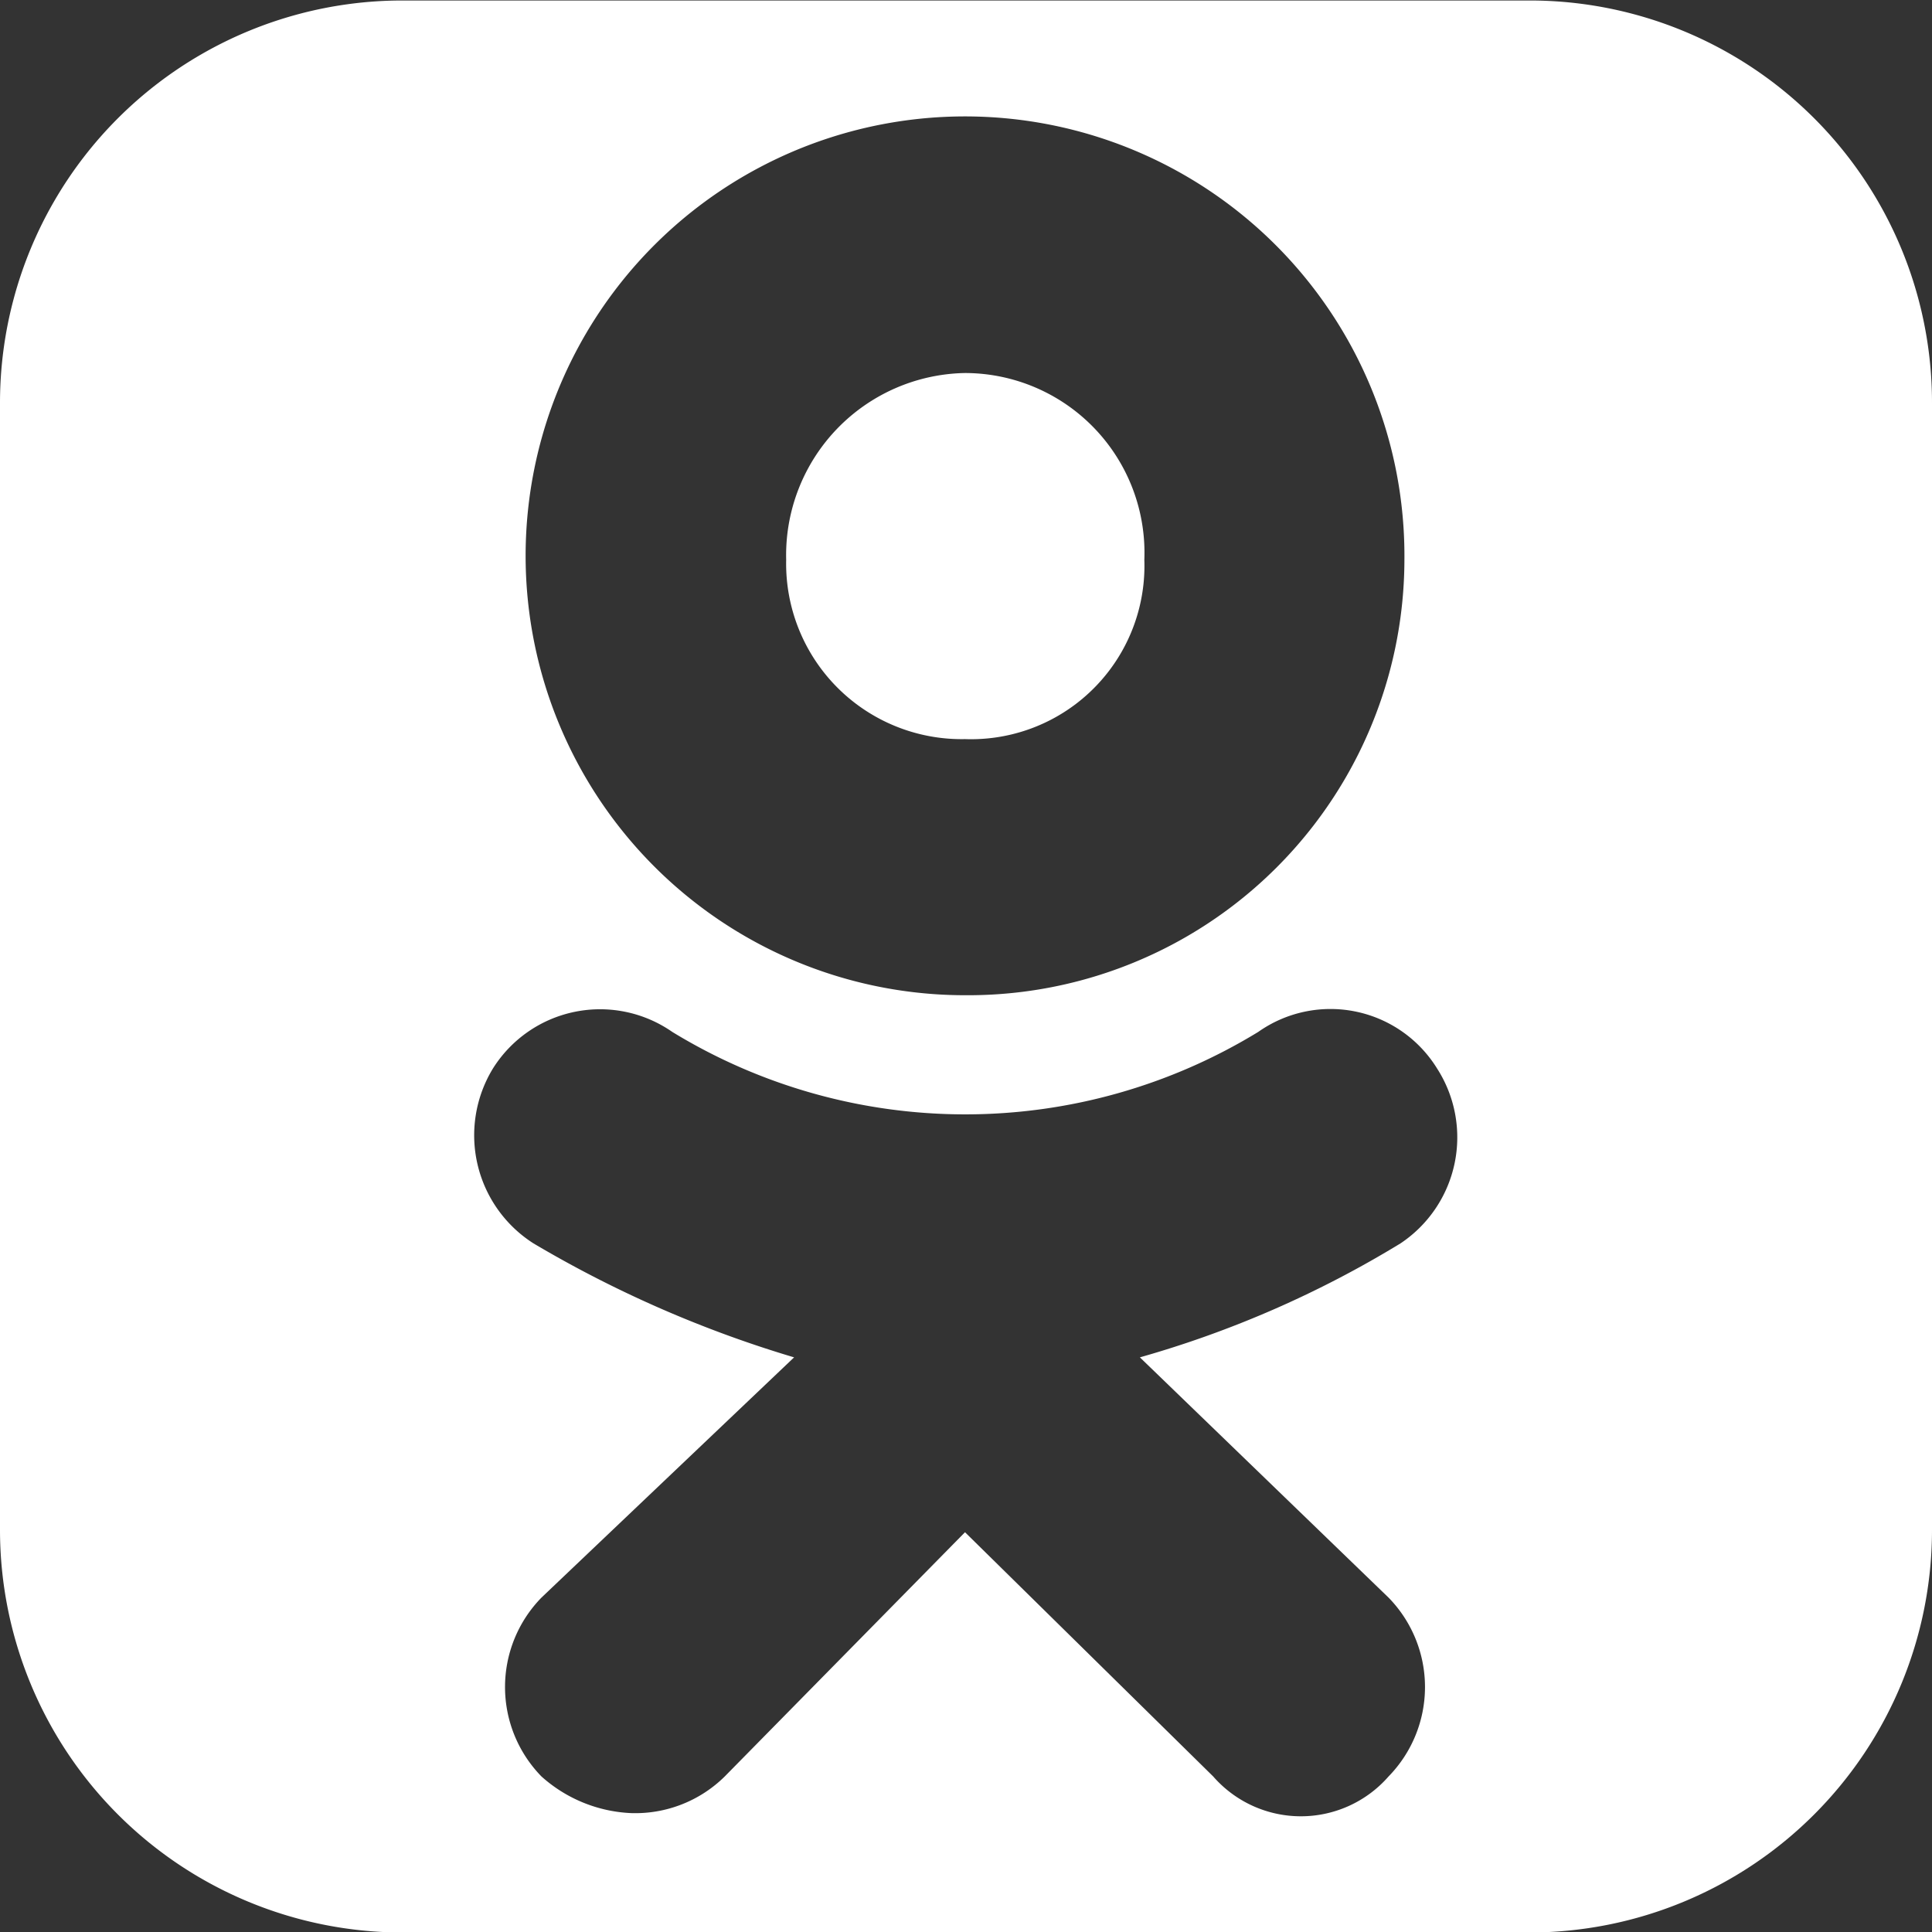 <svg xmlns="http://www.w3.org/2000/svg" width="39" height="39" viewBox="0 0 39 39">
  <rect x="0" y="0" width="39" height="39" fill="#333333" stroke="none"/>
  <defs>
    <style>
      .cls-1 {
        fill: #ffffff;
        fill-rule: evenodd;
      }
    </style>
  </defs>
  <path id="ok-3" class="cls-1" d="M1372.91,3278.98h-22.75a8.122,8.122,0,0,0-8.13,8.12v22.75a8.13,8.13,0,0,0,8.13,8.13h22.75a8.128,8.128,0,0,0,8.12-8.13V3287.1A8.119,8.119,0,0,0,1372.91,3278.98Zm-11.4,20.08a8.87,8.87,0,1,1,8.87-8.79,8.807,8.807,0,0,1-8.84,8.79h-0.03Zm0-12.56a3.677,3.677,0,0,0-3.61,3.77,3.543,3.543,0,0,0,3.61,3.62,3.5,3.5,0,0,0,3.62-3.62,3.628,3.628,0,0,0-3.62-3.77h0Zm3.53,19.87,5.02,4.85a2.583,2.583,0,0,1,0,3.61,2.35,2.35,0,0,1-3.54,0l-5.01-4.93-4.85,4.93a2.57,2.57,0,0,1-1.89.74,2.9,2.9,0,0,1-1.81-.74,2.583,2.583,0,0,1,0-3.61l5.1-4.85a23.457,23.457,0,0,1-5.26-2.3,2.588,2.588,0,0,1-.82-3.53,2.553,2.553,0,0,1,3.62-.74,11.339,11.339,0,0,0,11.83,0,2.529,2.529,0,0,1,3.61.74,2.572,2.572,0,0,1-.74,3.53,21.175,21.175,0,0,1-5.26,2.3h0Z" transform="translate(-1342.03 -3278.97)"/>
</svg>
